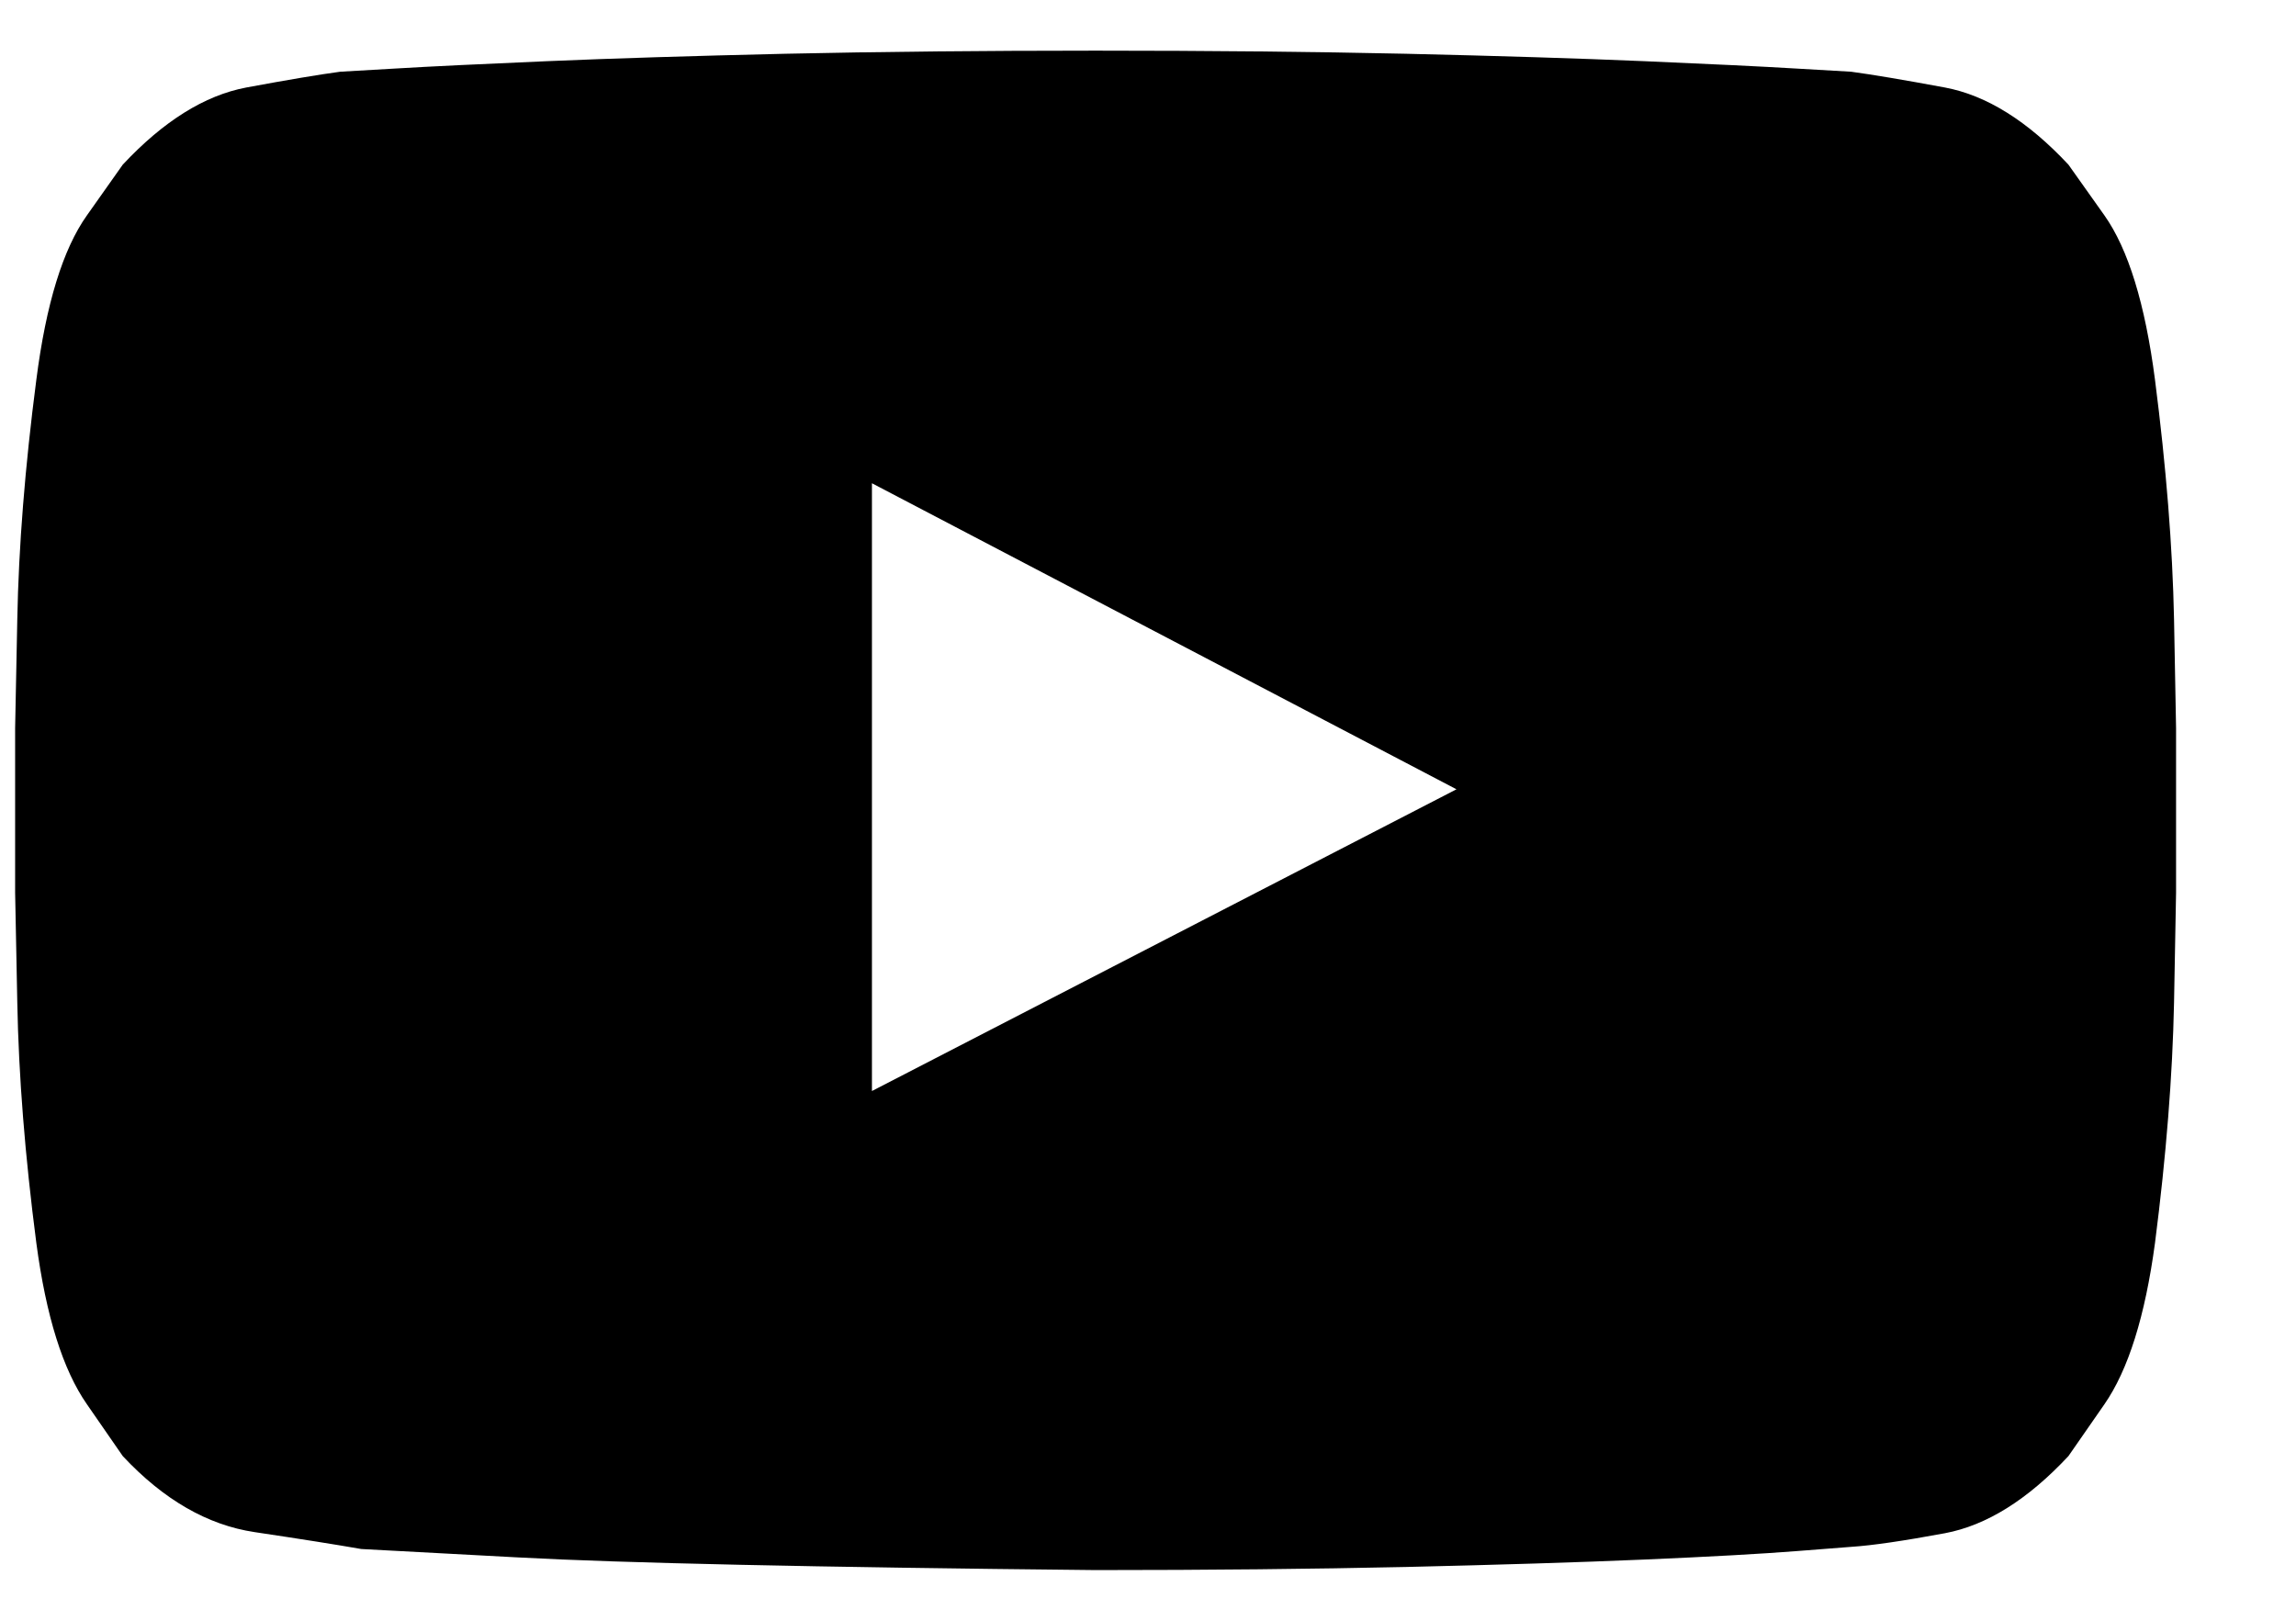<?xml version="1.0" encoding="UTF-8"?> <svg xmlns="http://www.w3.org/2000/svg" width="17" height="12" viewBox="0 0 17 12" fill="none"> <path d="M6.456 8.078L10.784 5.844L6.456 3.578V8.078ZM8.112 0.375C8.956 0.375 9.722 0.383 10.409 0.398C11.097 0.414 11.685 0.432 12.175 0.453C12.664 0.474 13.042 0.492 13.308 0.508C13.573 0.523 13.706 0.531 13.706 0.531C13.862 0.552 14.094 0.591 14.401 0.648C14.709 0.706 15.013 0.896 15.315 1.219C15.315 1.219 15.404 1.344 15.581 1.594C15.758 1.844 15.883 2.25 15.956 2.812C16.039 3.458 16.086 4.049 16.097 4.586C16.107 5.122 16.112 5.391 16.112 5.391V6.609C16.112 6.609 16.107 6.88 16.097 7.422C16.086 7.964 16.039 8.557 15.956 9.203C15.883 9.745 15.758 10.143 15.581 10.398C15.404 10.654 15.315 10.781 15.315 10.781C15.013 11.104 14.709 11.294 14.401 11.352C14.094 11.409 13.862 11.443 13.706 11.453C13.706 11.453 13.573 11.463 13.308 11.484C13.042 11.505 12.664 11.526 12.175 11.547C11.685 11.568 11.097 11.586 10.409 11.602C9.722 11.617 8.956 11.625 8.112 11.625C6.029 11.604 4.602 11.573 3.831 11.531C3.06 11.49 2.675 11.469 2.675 11.469C2.498 11.438 2.235 11.396 1.886 11.344C1.537 11.292 1.211 11.104 0.909 10.781C0.909 10.781 0.821 10.654 0.644 10.398C0.466 10.143 0.341 9.745 0.269 9.203C0.185 8.557 0.138 7.964 0.128 7.422C0.118 6.88 0.112 6.609 0.112 6.609V5.391C0.112 5.391 0.118 5.122 0.128 4.586C0.138 4.049 0.185 3.458 0.269 2.812C0.341 2.25 0.466 1.844 0.644 1.594C0.821 1.344 0.909 1.219 0.909 1.219C1.211 0.896 1.516 0.706 1.823 0.648C2.131 0.591 2.362 0.552 2.519 0.531C2.519 0.531 2.651 0.523 2.917 0.508C3.183 0.492 3.56 0.474 4.05 0.453C4.539 0.432 5.128 0.414 5.815 0.398C6.503 0.383 7.269 0.375 8.112 0.375Z" fill="black"></path> </svg> 